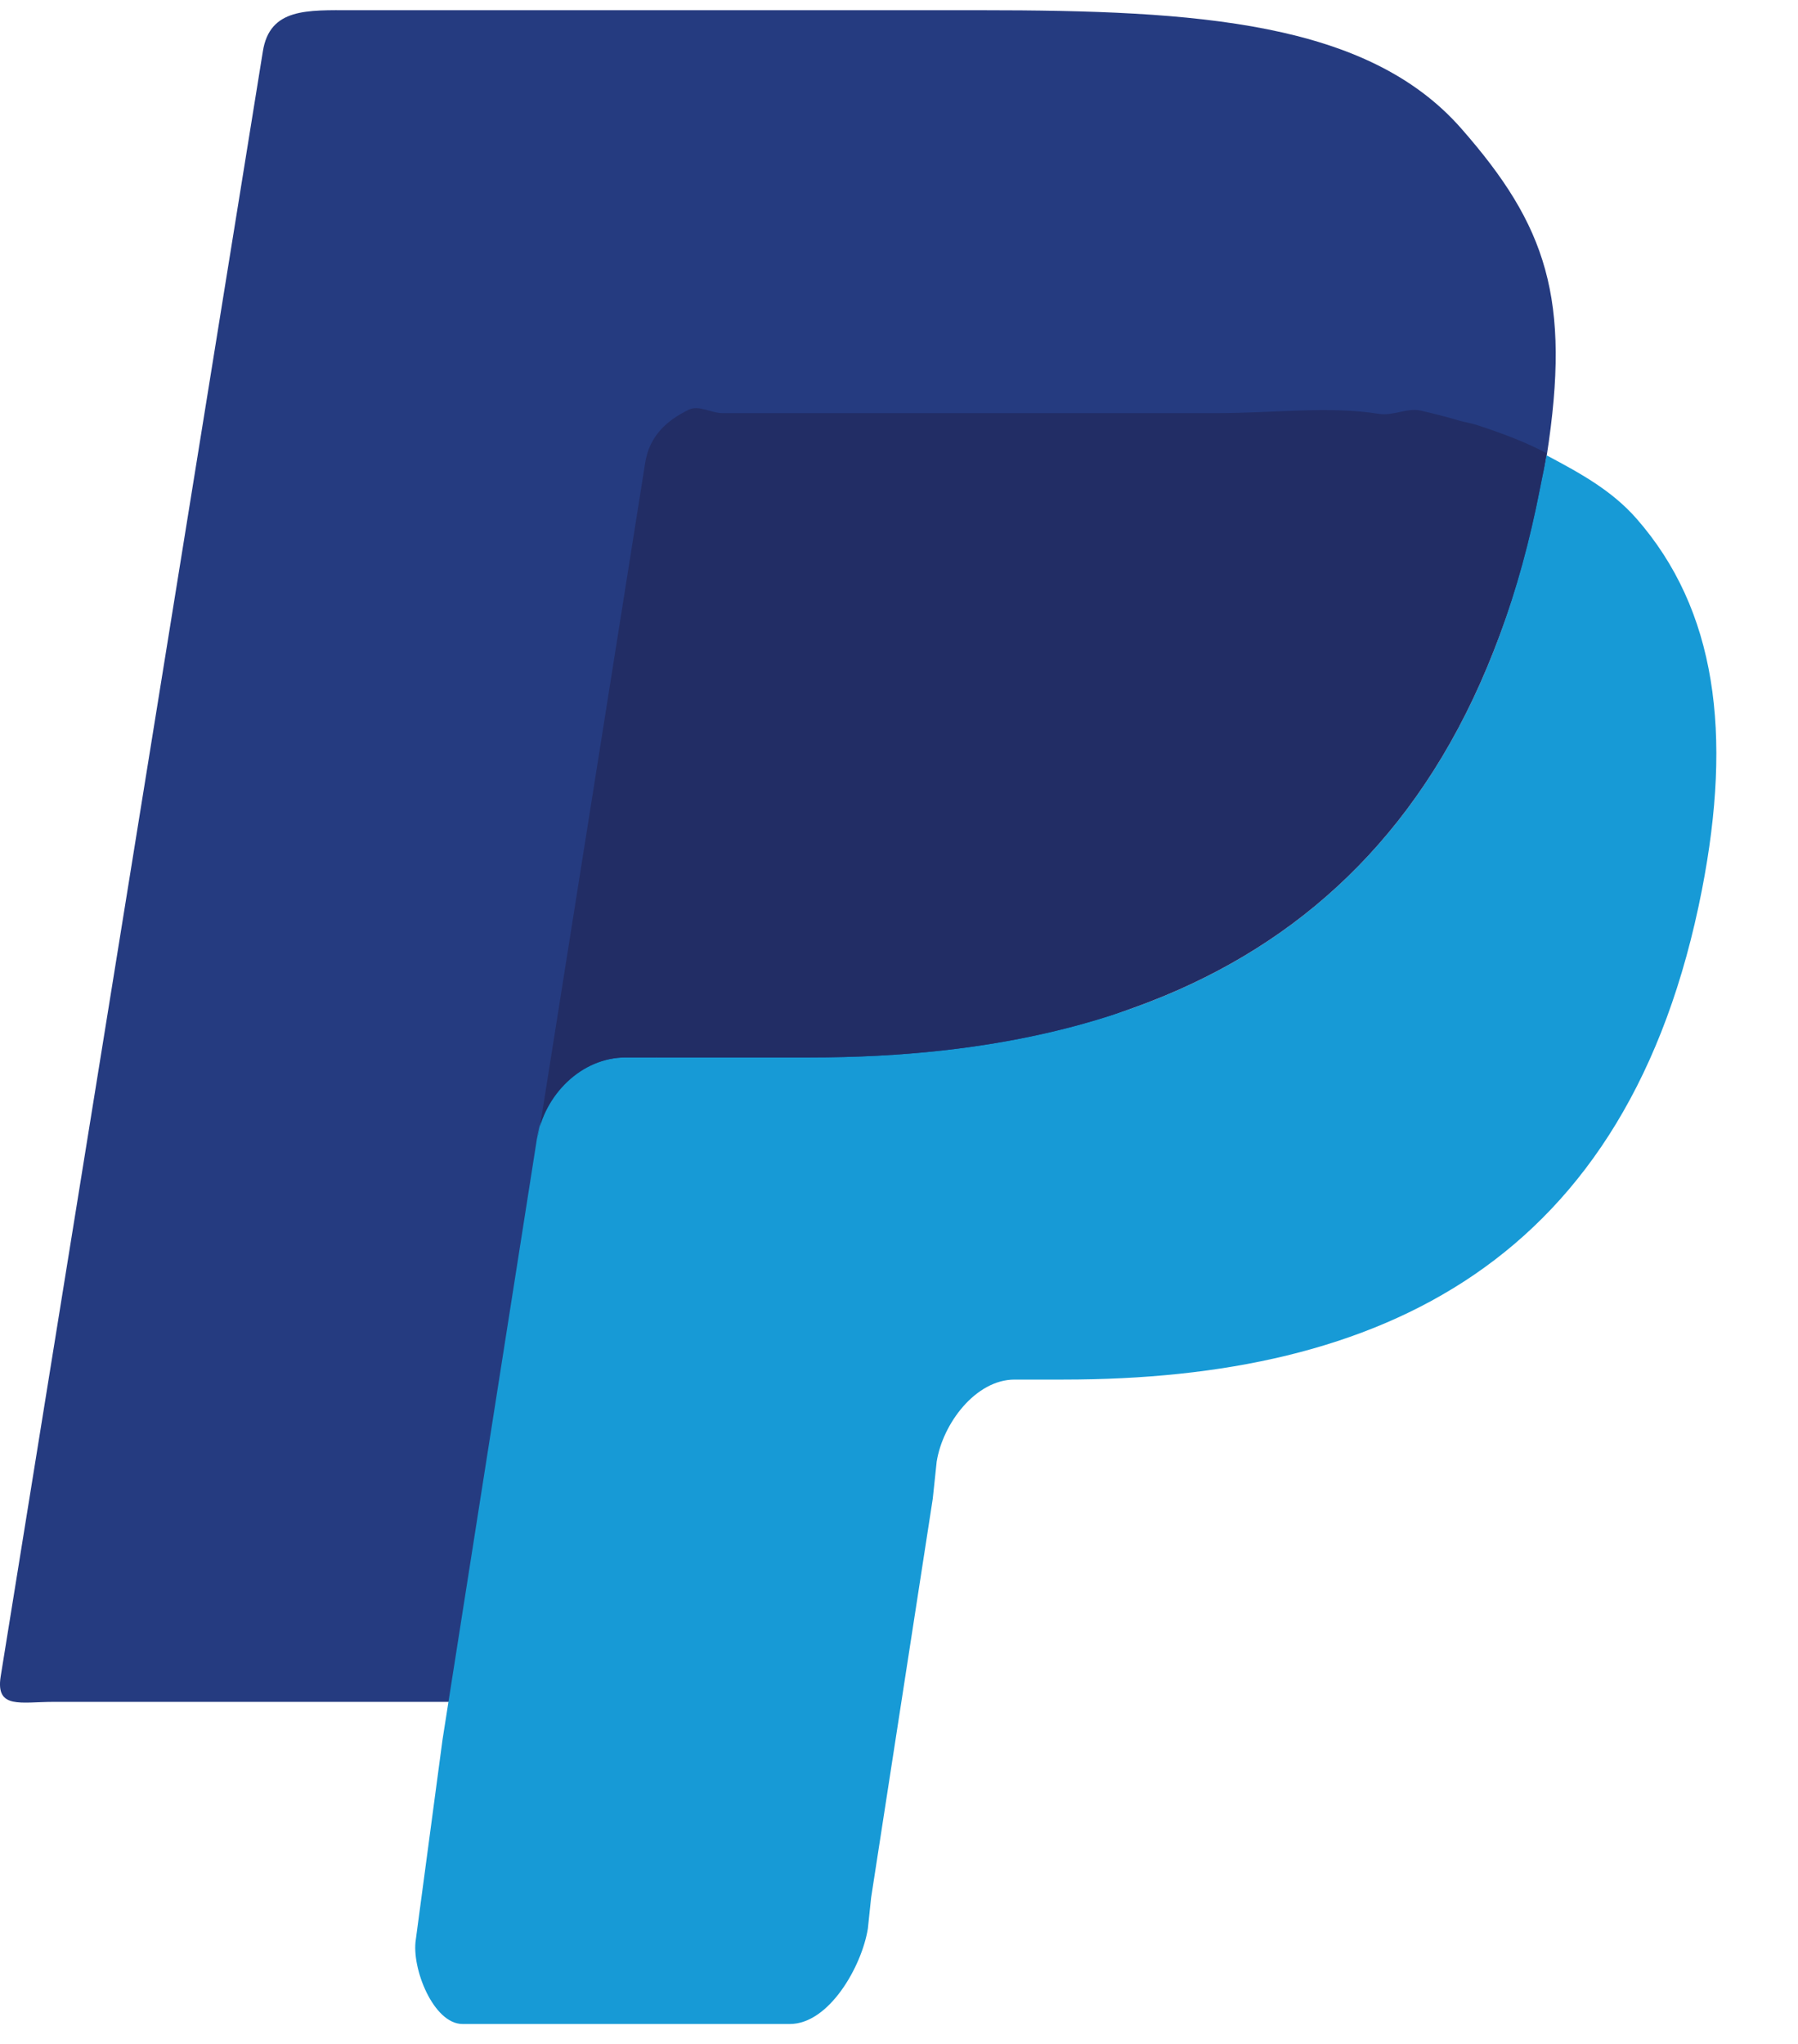 <?xml version="1.0" encoding="utf-8"?>
<!-- Generator: Adobe Illustrator 15.1.0, SVG Export Plug-In  -->
<!DOCTYPE svg PUBLIC "-//W3C//DTD SVG 1.1//EN" "http://www.w3.org/Graphics/SVG/1.1/DTD/svg11.dtd">
<svg version="1.1"
	 xmlns="http://www.w3.org/2000/svg" xmlns:xlink="http://www.w3.org/1999/xlink" xmlns:a="http://ns.adobe.com/AdobeSVGViewerExtensions/3.0/"
	 x="0px" y="0px" width="22px" height="25px" viewBox="0 -0.125 22 25" enable-background="new 0 -0.125 22 25"
	 xml:space="preserve">
<defs>
</defs>
<path fill="#253B80" d="M18.925,5.452c0.301-1.927-0.002-2.817-1.045-4.005C16.732,0.139,14.658,0,12.005,0H4.304
	C3.763,0,3.3-0.031,3.216,0.505L0.008,20.382c-0.063,0.402,0.247,0.309,0.652,0.309h6.172l1.194-7.882
	C8.027,12.809,17.468,14.469,18.925,5.452z"/>
<path fill="#179AD6" d="M18.923,5.444L18.923,5.444L18.923,5.444c-0.023,0.147-0.049,0.246-0.079,0.4
	c-1.015,5.215-4.49,6.965-8.928,6.965H7.657c-0.543,0-1.001,0.445-1.085,0.98l0,0l0,0l-1.157,7.362l-0.327,2.446
	c-0.056,0.351,0.216,1.034,0.571,1.034h4.007c0.475,0,0.877-0.698,0.953-1.166l0.04-0.38l0.754-4.878l0.048-0.453
	c0.074-0.469,0.479-1.005,0.953-1.005h0.599c3.884,0,6.922-1.43,7.812-5.992c0.371-1.906,0.179-3.423-0.804-4.542
	C19.723,5.878,19.354,5.672,18.923,5.444z"/>
<path fill="#222D65" d="M17.861,5.021c-0.155-0.045-0.315-0.087-0.479-0.124c-0.165-0.036-0.334,0.067-0.509,0.04
	c-0.608-0.098-1.275-0.009-1.991-0.009H8.844c-0.148,0-0.29-0.102-0.416-0.042C8.151,5.02,7.944,5.215,7.894,5.538l-1.284,8.099
	l-0.038,0.17c0.084-0.536,0.542-0.998,1.085-0.998h2.259c4.438,0,7.914-1.751,8.928-6.965c0.031-0.154,0.056-0.279,0.079-0.426
	c-0.257-0.136-0.535-0.24-0.835-0.339C18.014,5.054,17.938,5.042,17.861,5.021z"/>
</svg>
